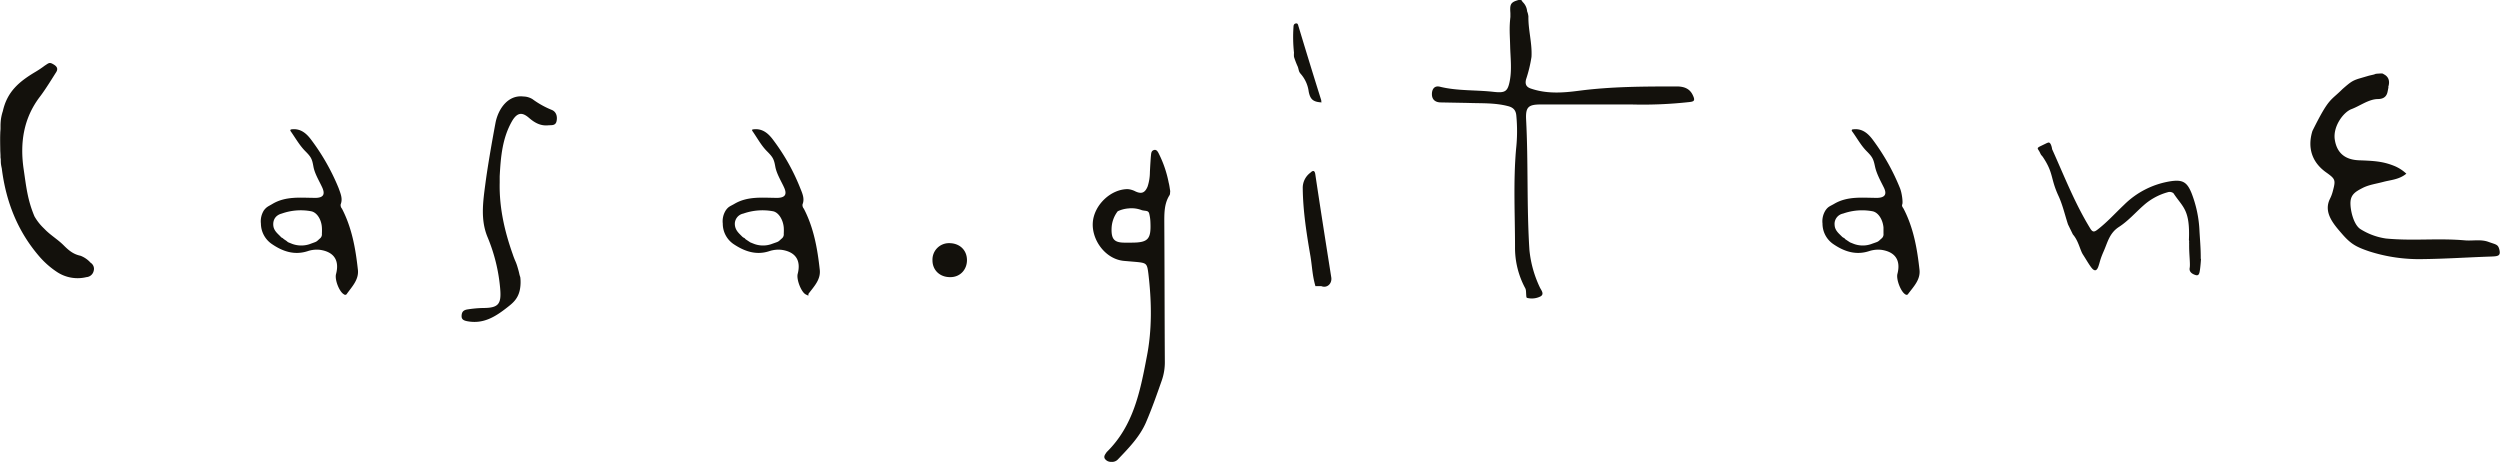 <svg id="Layer_1" data-name="Layer 1" xmlns="http://www.w3.org/2000/svg" xmlns:xlink="http://www.w3.org/1999/xlink" viewBox="0 0 971.6 179.5"><defs><clipPath id="clip-path" transform="translate(-25.3 -45.8)"><rect width="1022.6" height="266.99" style="fill:none"/></clipPath></defs><title>logo-printready</title><g style="clip-path:url(#clip-path)"><path d="M25.6,92.7a17.5,17.5,0,0,1,.8-3.7c1.7-7.6,6.3-11.5,12.9-15.4a38.4,38.4,0,0,0,3.4-2.3c1.3-.8,1.7-1.4,3-.7s2.5,1.6,1.4,3.3-4,6.5-6.3,9.5c-6.4,8.4-7.8,18-6.3,28.2,1,6.8,1.5,11.9,4.2,18.3a20.1,20.1,0,0,0,3.1,4.1l1.4,1.4c2.2,2.1,4.7,3.6,6.8,5.7s3.8,3.5,6.6,4.1a10.2,10.2,0,0,1,3.9,2.7,2.8,2.8,0,0,1,1.2,3.2,3.1,3.1,0,0,1-2.8,2.4,14.5,14.5,0,0,1-11.3-1.9,33.1,33.1,0,0,1-6.9-6c-8.6-9.9-13.1-21.5-14.7-34.3-.1-.5-.2-.9-.3-1.6s-.1-1.4-.1-2.1a3.7,3.7,0,0,1-.1-1.1c0-.9-.1-1.7-.1-2.6s-.1-3.9,0-6.3c0-.7.1-1.2.1-1.9V94.5c0-.7.1-1.8.1-1.8" transform="translate(-25.3 -45.8)" style="fill:#13110c"/><path d="M960.5,113.3c-2.8,2.3-6,2.4-9,3.2s-5.6,1.1-8.1,2.4-4.4,2.4-4.6,5.3,1.1,8.8,3.8,10.6a25.4,25.4,0,0,0,10,3.7c10.5,1,20-.2,30.5.7,3.2.3,6.3-.5,9.3.6s3.8.9,4.3,3.2-.7,2.4-3.2,2.5c-9.1.3-17.7.9-26.8,1a63.4,63.4,0,0,1-20.6-3c-5-1.7-7.1-2.8-10.5-6.7s-7.4-8.4-4.8-13.7a14.5,14.5,0,0,0,1.1-2.9c1.2-4.5,1.1-4.8-2.7-7.5-5.4-3.9-7.2-9.5-5.2-16,6.5-13.1,6.9-11.5,11.7-16.3,3.1-2.7,3.8-3.2,6.2-4l4.1-1.2,1.3-.3c1.5-.3.6-.4,2.4-.5s1.4-.1,2.3.4,2.4,1.8,1.5,4.7c0,.4.2-.4-.3,2s-2.3,2.8-3.9,2.8c-3.5.1-6.9,2.7-10.1,3.9s-7.3,6.8-6.5,11.9,3.9,7.8,9.5,8,9.1.4,13.4,2.1a15.5,15.5,0,0,1,4.9,3.1" transform="translate(-25.3 -45.8)" style="fill:#13110c"/><path d="M647.5,86.4H624.1c-4.8,0-5.9,1-5.7,5.7.9,17,.2,33.9,1.3,50.9a43.6,43.6,0,0,0,4.1,14.6c.5,1,1.8,2.5.2,3.4a7.5,7.5,0,0,1-5.1.6c-.3-.1-.3-.1-.4-.5-.2-2.2,0-2.6-.6-3.6a33.1,33.1,0,0,1-3.8-15.7c0-12.7-.7-25.3.4-38a63.7,63.7,0,0,0,.1-13.1c-.2-2.2-1.3-3.2-3.4-3.7-5.1-1.3-10.3-1-15.4-1.2L585,85.6c-1.9-.1-3.2-1.1-3.2-3.2s1.1-3.4,3.1-2.9c6.9,1.7,13.9,1.2,20.9,2,4.5.5,5.5-.1,6.3-4.5s.2-9,.1-13.4-.4-6.7.1-11.2V50.9c-.2-2.9-.1-4,2.2-4.8s2-.2,2.6.5a5.6,5.6,0,0,1,1.7,3.6,7.2,7.2,0,0,1,.5,2c-.1,5.2,1.5,10.4,1.2,15.7a52.5,52.5,0,0,1-2.1,8.7c-.5,2,.1,3.1,2.1,3.7,6,2,12.1,1.6,18.2.8,12.9-1.7,25.8-1.7,38.7-1.7,2.4.1,4.5.8,5.7,3.2s.6,2.7-1.6,2.9a163.4,163.4,0,0,1-22.1.9H647.5" transform="translate(-25.3 -45.8)" style="fill:#13110c"/><path d="M880.7,146.4c-.1,1.4-.2,2.8-.4,4.2s-.4,2.5-1.7,2.1-2.6-1.2-2.3-2.8-.3-5.6-.2-9.4c-.1-.4.1-1-.1-1.4.5-12-2.4-12.7-6-18.2a2.4,2.4,0,0,0-2.2-.4,23.4,23.4,0,0,0-9.4,5.1c-3.2,2.8-5.9,6-9.6,8.4s-4.4,6-5.9,9.4-1.4,4-2.1,6-1.7,1.7-2.7.4-2.2-3.4-3.3-5.1-1.7-5.3-3.9-7.8L829,133c-1.3-4-2.1-7.7-3.8-11.3-3-6.6-1.8-8.5-5.7-14.5-.9-1.4-.7-.6-1.4-2.1s-1.5-1.6,0-2.4l2.9-1.4c-.1.3,1.1-1.3,1.8,2.2v.2c4.7,10.4,8.8,21,14.8,30.8.9,1.5,1.5,1.6,2.8.6,3.8-2.9,7-6.5,10.4-9.7a32.9,32.9,0,0,1,17.7-9.1c4.9-.8,6.7.1,8.5,4.5a45.9,45.9,0,0,1,3.1,14.6c.2,3.7.5,6.7.5,10.4v.6" transform="translate(-25.3 -45.8)" style="fill:#13110c"/><path d="M219.5,116.9c-.2,9.6,1.9,18.8,5.1,27.8a27.7,27.7,0,0,0,1,2.6,17.7,17.7,0,0,1,.8,2.2c.9,3,.6,2.6,1.1,4a15.4,15.4,0,0,1-.2,5.1c-.8,3.6-3,5.2-4.9,6.7-4.6,3.6-9.3,6.6-15.7,5.3-1.4-.3-2.1-.8-2-2.2s.7-2,2-2.3a44.8,44.8,0,0,1,6.3-.6c6,0,7.2-1.5,6.7-7.4a66.5,66.5,0,0,0-4.9-20.1c-2.8-6.7-1.8-13.6-.9-20.5s2.5-16.1,4-24.1c1.1-5.4,4.9-10.8,10.8-10.1a7.1,7.1,0,0,1,3.5,1,34.4,34.4,0,0,0,7.5,4.2c1.8.7,2.3,2.6,1.9,4.4s-1.9,1.5-3.2,1.6c-2.9.3-5.2-.9-7.4-2.8s-4.3-2.8-6.6,1c-3.9,6.7-4.5,14.1-4.9,21.6v2.6" transform="translate(-25.3 -45.8)" style="fill:#13110c"/><path d="M536.5,156.9c-1.2-4.2-1.2-7.2-1.9-11.5-1.5-8.7-2.9-17.5-3-26.4a7.3,7.3,0,0,1,3-6.1c1-1,1.7-.9,1.9.8,2,13.4,4.1,26.7,6.2,40,.3,2.4-1.7,4.2-3.9,3.3h-2.3" transform="translate(-25.3 -45.8)" style="fill:#13110c"/><path d="M394.7,153.5c-4.1.1-7-2.7-7-6.5a6.4,6.4,0,0,1,6.5-6.7c4,0,6.8,2.6,6.9,6.4s-2.6,6.8-6.4,6.8" transform="translate(-25.3 -45.8)" style="fill:#13110c"/><path d="M538.9,85.6c-3.2-.2-4.4-1.1-5-4.3a12.9,12.9,0,0,0-3.1-6.8c-.8-.9-.7-1.5-1.1-2.7a32.2,32.2,0,0,1-1.5-3.9,8.6,8.6,0,0,1,0-1.6,55.9,55.9,0,0,1-.2-10c0-.7.2-1.3,1-1.4s.8.8,1,1.3c2.9,9.6,5.8,19.1,8.8,28.6a2.2,2.2,0,0,0,.1.8" transform="translate(-25.3 -45.8)" style="fill:#13120d"/><path d="M480.1,120.1c-.2-1.1-.3-2.2-.6-3.3a43.2,43.2,0,0,0-3.7-11c-.4-.8-.9-2-2-1.7s-1.1,1.3-1.2,2.2-.3,4.2-.4,6.3a18.4,18.4,0,0,1-.9,5.7c-1,2.4-2.3,3-4.7,1.9a8,8,0,0,0-3-.9c-6.7,0-13.2,6.3-13.6,13.1s5,14.2,12.2,14.8l4.7.4c4,.4,4.2.6,4.7,4.5,1.3,11,1.5,22-.7,32.8-2.5,13.2-5.2,26.4-15.3,36.4l-.2.2c-.5.8-1.3,1.6-.7,2.6a2.9,2.9,0,0,0,2.5,1.2,3.1,3.1,0,0,0,2.6-1c4.2-4.4,8.5-8.8,10.9-14.4s4.2-10.8,6.1-16.2a21.4,21.4,0,0,0,1.2-7.5c-.1-17.7-.1-35.4-.2-53,0-4-.2-8,2-11.5.3-.4.2-1.1.3-1.6m-15.1,20h-2.6c-4,0-5.2-1.3-5.1-5.4a11.5,11.5,0,0,1,2.4-6.8,12,12,0,0,1,4.2-1.1,11,11,0,0,1,5.2.7c1.7.4,2.6,0,2.9,1.6a15.5,15.5,0,0,1,.4,3.1c.3,6.6-.9,7.9-7.4,7.9" transform="translate(-25.3 -45.8)" style="fill:#13110c"/><path d="M164.4,150.7c-.9-8.2-2.3-16.3-6.2-23.8a2.1,2.1,0,0,1-.5-1.7c.9-2.2-.1-4.3-.8-6.3a84.2,84.2,0,0,0-10.6-18.7c-1.7-2.3-4.1-4.7-7.9-4.1a.4.4,0,0,0-.2.6c1.9,2.7,3.5,5.6,5.8,7.9s2.6,3.1,3.1,5.9,2.2,5.5,3.4,8.1.6,4-2.4,4.1c-5.8,0-11.7-.8-17,2.4-1.5.9-2.1,1-3.2,2.4a7.9,7.9,0,0,0-1.2,5.2,9.7,9.7,0,0,0,4.2,7.9c4.2,2.9,8.8,4.5,14,2.8a11,11,0,0,1,4.8-.5c5.4.8,7.6,4.1,6.2,9.4-.6,2.2,1.3,7,3.1,7.9a.7.7,0,0,0,1.1-.2c2-2.8,4.7-5.5,4.3-9.3m-14-14.1a2.1,2.1,0,0,1-.9,2c-1.5,1.4-1,1-3.9,2.1a10.3,10.3,0,0,1-6.7-.1l-1.5-.6c-.7-.4-.2-.2-1.1-.8s-.6-.4-1.2-.9a1.6,1.6,0,0,1-.8-.6c-1.3-1.3-2.7-2.4-2.8-4.5s1-3.8,3.3-4.4a22.1,22.1,0,0,1,11.4-.9c2.2.4,4,3.1,4.2,6.3a19.2,19.2,0,0,1,0,2.4" transform="translate(-25.3 -45.8)" style="fill:#13110c"/><path d="M343.9,150.7c-.9-8.2-2.3-16.3-6.2-23.8a2.1,2.1,0,0,1-.5-1.7c.9-2.2-.1-4.3-.9-6.3a80.1,80.1,0,0,0-10.5-18.7c-1.7-2.3-4.1-4.7-7.9-4.1-.3,0-.4.3-.2.6,1.9,2.7,3.4,5.6,5.7,7.9s2.7,3.1,3.2,5.9,2.2,5.5,3.4,8.1.6,4-2.5,4.1c-5.7,0-11.6-.8-16.9,2.4-1.6.9-2.2,1-3.2,2.4a7.9,7.9,0,0,0-1.2,5.2,9.6,9.6,0,0,0,4.1,7.9c4.3,2.9,8.9,4.5,14,2.8a11.3,11.3,0,0,1,4.8-.5c5.4.8,7.6,4.1,6.2,9.4-.5,2.2,1.4,7,3.1,7.9s.9.2,1.1-.2c2.1-2.8,4.8-5.5,4.4-9.3M329,138.6c-1.5,1.4-1,1-4,2.1a10,10,0,0,1-6.6-.1l-1.5-.6-1.2-.8c-1.1-.7-.5-.4-1.1-.9a2.4,2.4,0,0,1-.9-.6c-1.3-1.3-2.6-2.4-2.8-4.5a4.1,4.1,0,0,1,3.3-4.4,22.5,22.5,0,0,1,11.5-.9c2.1.4,3.9,3.1,4.2,6.3a19.2,19.2,0,0,1,0,2.4,2.1,2.1,0,0,1-.9,2" transform="translate(-25.3 -45.8)" style="fill:#13110c"/><path d="M771.3,150.7c-.9-8.2-2.3-16.3-6.2-23.8-.3-.5-.8-1-.5-1.7s-.1-4.3-.9-6.3a83.9,83.9,0,0,0-10.5-18.7c-1.7-2.3-4.1-4.7-7.9-4.1-.3,0-.4.3-.3.6,2,2.7,3.5,5.6,5.8,7.9s2.6,3.1,3.2,5.9,2.1,5.5,3.4,8.1.6,4-2.5,4.1c-5.7,0-11.6-.8-16.9,2.4-1.6.9-2.2,1-3.2,2.4a7.9,7.9,0,0,0-1.2,5.2,9.6,9.6,0,0,0,4.1,7.9c4.2,2.9,8.8,4.5,14,2.8a11.3,11.3,0,0,1,4.8-.5c5.4.8,7.6,4.1,6.2,9.4-.5,2.2,1.4,7,3.1,7.9a.7.7,0,0,0,1.1-.2c2.1-2.8,4.8-5.5,4.4-9.3m-14.9-12.1c-1.5,1.4-1,1-4,2.1a10,10,0,0,1-6.6-.1l-1.5-.6-1.2-.8c-1.1-.7-.5-.4-1.1-.9a2.4,2.4,0,0,1-.9-.6c-1.3-1.3-2.7-2.4-2.8-4.5a4.1,4.1,0,0,1,3.3-4.4,22.2,22.2,0,0,1,11.4-.9c2.2.4,4,3.1,4.3,6.3v2.4a2.1,2.1,0,0,1-.9,2" transform="translate(-25.3 -45.8)" style="fill:#13110c"/><path d="M748.8,127.5h0" transform="translate(-25.3 -45.8)" style="fill:#13110c"/></g></svg>